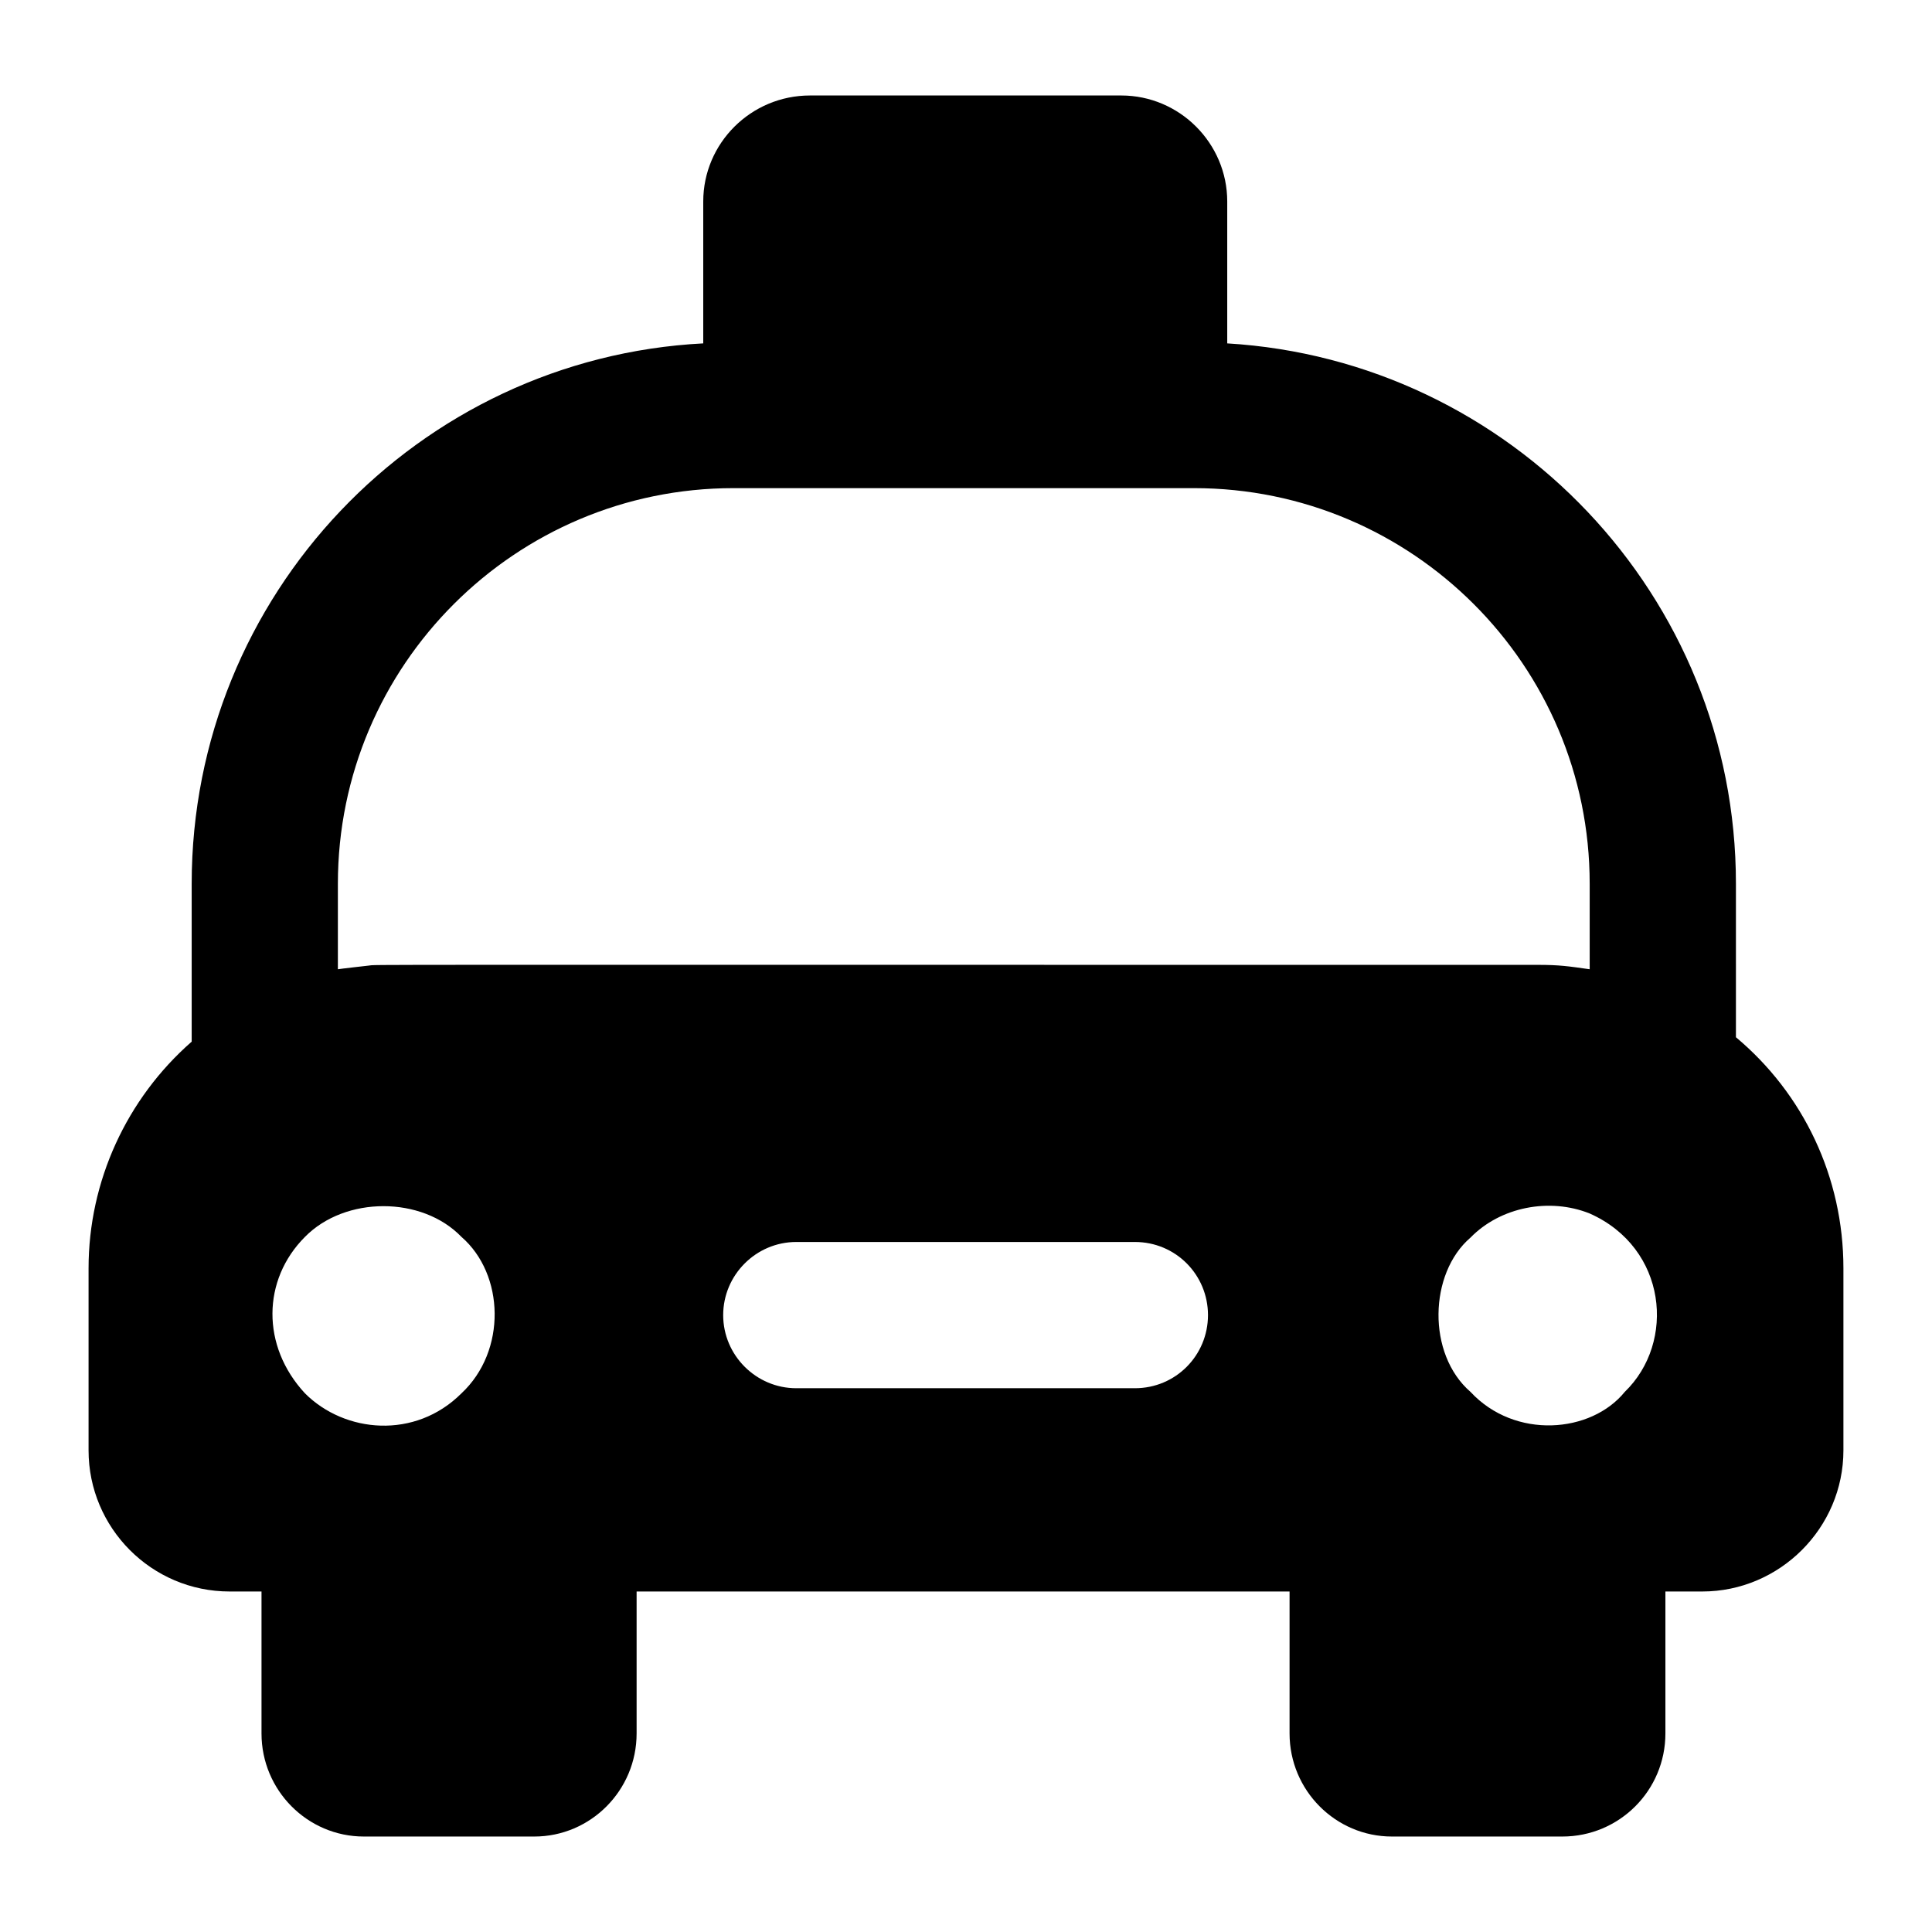 <?xml version="1.0" encoding="UTF-8"?>
<!-- Uploaded to: ICON Repo, www.iconrepo.com, Generator: ICON Repo Mixer Tools -->
<svg fill="#000000" width="800px" height="800px" version="1.1" viewBox="144 144 512 512" xmlns="http://www.w3.org/2000/svg">
 <path d="m604.04 378.19c0-76.328-59.848-138.71-134.81-143.19v-37.602c0-15.453-12.641-28.094-28.09-28.094h-82.48c-15.652 0-28.293 12.645-28.293 28.094v37.602c-75.535 3.914-135.57 66.676-135.57 143.19v41.855c-17.254 15.113-27.328 37.008-27.328 60.07v48.25c0 20.539 16.668 37.398 37.398 37.398h8.434v37.617c0 15.113 12.211 27.32 27.133 27.32h45.148c14.918 0 27.125-12.207 27.125-27.32v-37.617h173.04v37.617c0 15.113 12.211 27.32 27.133 27.32h45.145c15.113 0 27.324-12.207 27.324-27.32v-37.617h9.777c20.543-0.004 37.398-16.859 37.398-37.402v-48.25c0-24.223-10.66-46.312-28.484-61.234zm-337.75 135.06c-12.273 12.262-30.922 10.547-41.469 0-11.621-12.523-11.363-30.094 0-41.465 10.66-10.852 31.004-10.852 41.469 0 11.418 9.902 12.043 30.223 0 41.465zm178.46-1.355h-89.719c-10.652 0-19.379-8.719-19.379-19.379 0-10.656 8.723-19.379 19.379-19.379h89.719c10.852 0 19.379 8.719 19.379 19.379-0.004 10.66-8.527 19.379-19.379 19.379zm-203.07-112c-0.387 0.039-7.762 0.875-8.137 0.969v-22.672c0-57.938 47.086-104.83 104.83-104.83h122.08c57.742 0 104.83 46.895 104.83 104.83v22.672c-5.672-0.809-8.004-1.164-13.758-1.164-326.11 0-306.85-0.105-309.84 0.195zm332.9 112.97c-8.898 10.961-29.078 12.688-40.883 0-11.598-10.043-11.008-31.461 0-40.887 7.941-8.137 20.926-10.656 31.582-6.394 20.547 9.133 22.891 34.16 9.301 47.281z"/>
</svg>